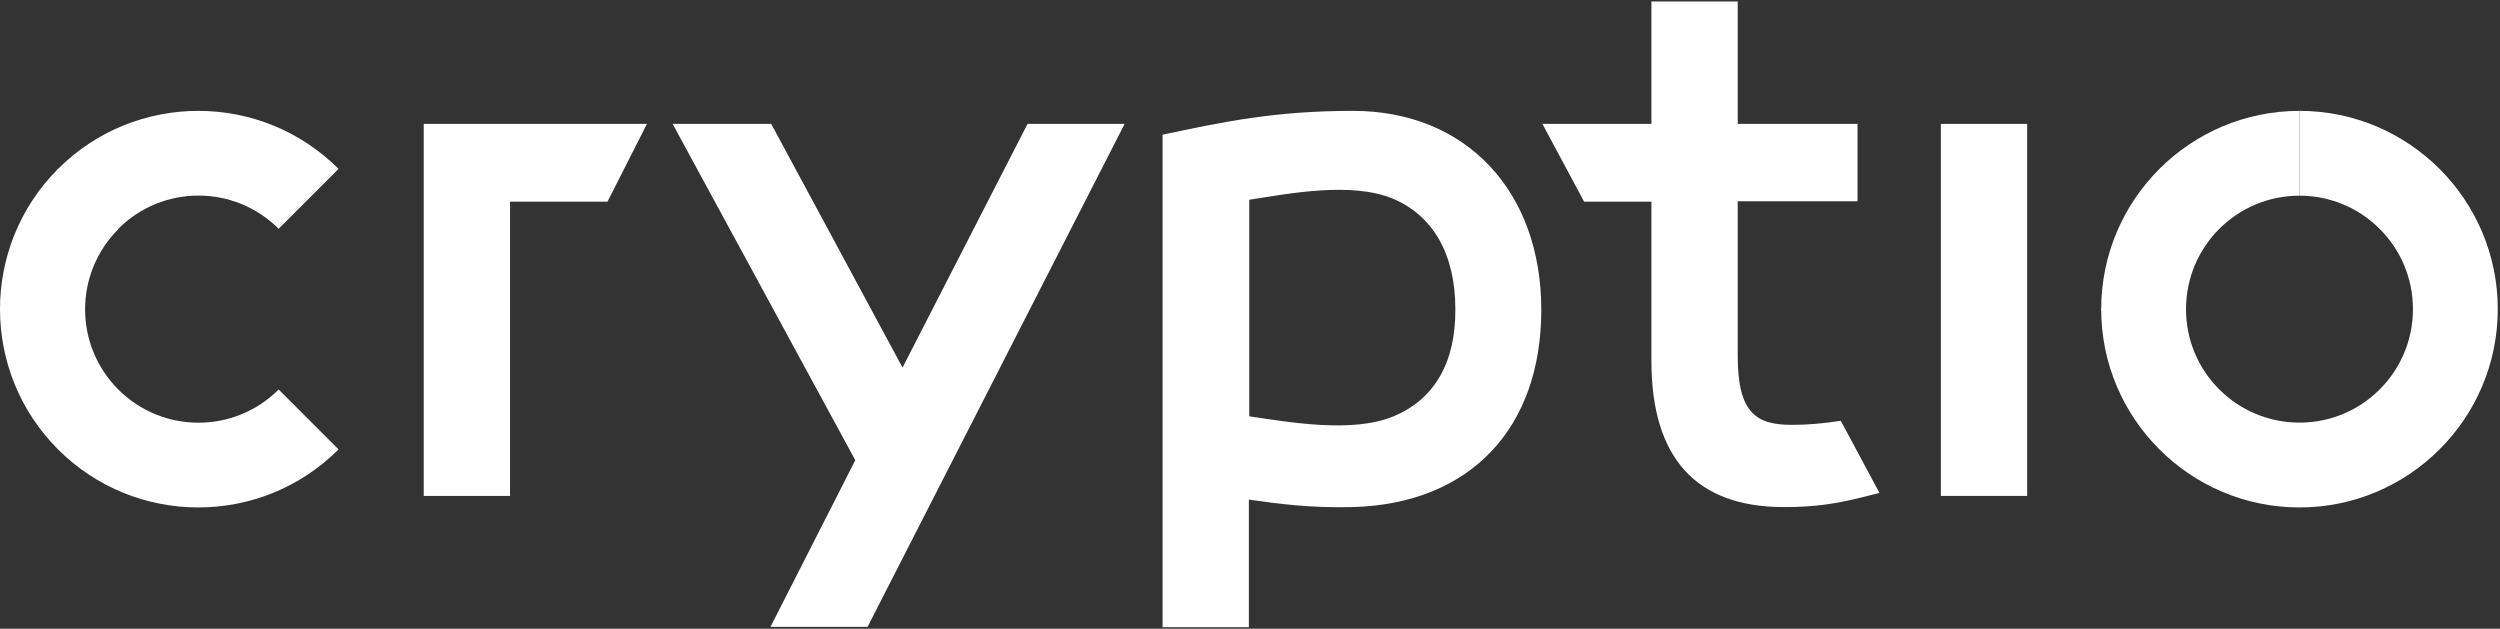 <svg width="672" height="169" viewBox="0 0 672 169" fill="none" xmlns="http://www.w3.org/2000/svg">
<rect x="0" y="0" width="672" height="169" fill="#333333" stroke="none"/>
<path d="M15.6 45.4C-5.2 66.2 -5.2 100 15.6 120.8C36.4 141.6 70.2 141.6 91 120.8L74.9 104.7C63 116.6 43.7 116.6 31.8 104.7C19.9 92.8 19.9 73.5 31.8 61.6L15.6 45.4Z" fill="white"/>
<path d="M31.8 61.5C31.7 61.6 31.5 61.8 31.4 61.9L15.2 45.8C15.3 45.7 15.5 45.5 15.6 45.4C36.4 24.6 70.2 24.6 91 45.4L74.9 61.5C63 49.6 43.7 49.6 31.8 61.5Z" fill="white"/>
<path d="M618.1 52.6C634.9 52.6 648.6 66.2 648.6 83.1C648.6 99.9 635 113.6 618.1 113.6C601.3 113.6 587.6 100 587.6 83.1H564.8C564.8 112.5 588.7 136.4 618.1 136.4C647.5 136.4 671.4 112.5 671.4 83.1C671.4 53.7 647.5 29.8 618.1 29.8V52.6Z" fill="white"/>
<path d="M113.9 33.3V133.3H137.1V54.2H163.3L173.9 33.3H113.9Z" fill="white"/>
<path d="M276.2 33.3L242.6 98.8L207.3 33.3H180.8L229.9 123.7L207.1 168.5H233.2L302.3 33.3H276.2Z" fill="white"/>
<path d="M363.7 29.8C342.5 29.8 328.6 32.8 312.5 36.2V168.6H335.7V134.3C344 135.5 352.9 136.6 363.7 136.3C395.2 135.4 414.3 115.1 414.3 83.3C414.3 51.3 394 29.8 363.7 29.8ZM374.6 111.9C363.6 116.5 346.6 113.5 335.8 111.9V53.7C346.6 52 363.3 48.8 374.4 53.4C385.1 57.9 391.2 68.2 391.2 83.1C391.3 97.9 385.2 107.5 374.6 111.9Z" fill="white"/>
<path d="M544.9 33.3H521.7V133.3H544.9V33.3Z" fill="white"/>
<path d="M494.8 113.1C489.8 113.9 485.5 114.2 481.7 114.2C472.3 114.2 467.1 111.3 467.1 95.7V54.1H499.3V33.3H467.1V0.4H443.9V33.3H414.6L425.8 54.2H443.9V97C443.9 123.1 455.9 136.3 479.5 136.3C488.1 136.3 493.6 135.4 500.8 133.6L505.2 132.5L494.8 113.1Z" fill="white"/>
<path d="M587.6 83.1C587.6 83.3 587.6 83.5 587.6 83.7L564.8 83.5C564.8 83.4 564.8 83.2 564.8 83.1C564.8 53.7 588.7 29.8 618.1 29.8V52.6C601.2 52.6 587.6 66.3 587.6 83.1Z" fill="white"/>
</svg>
